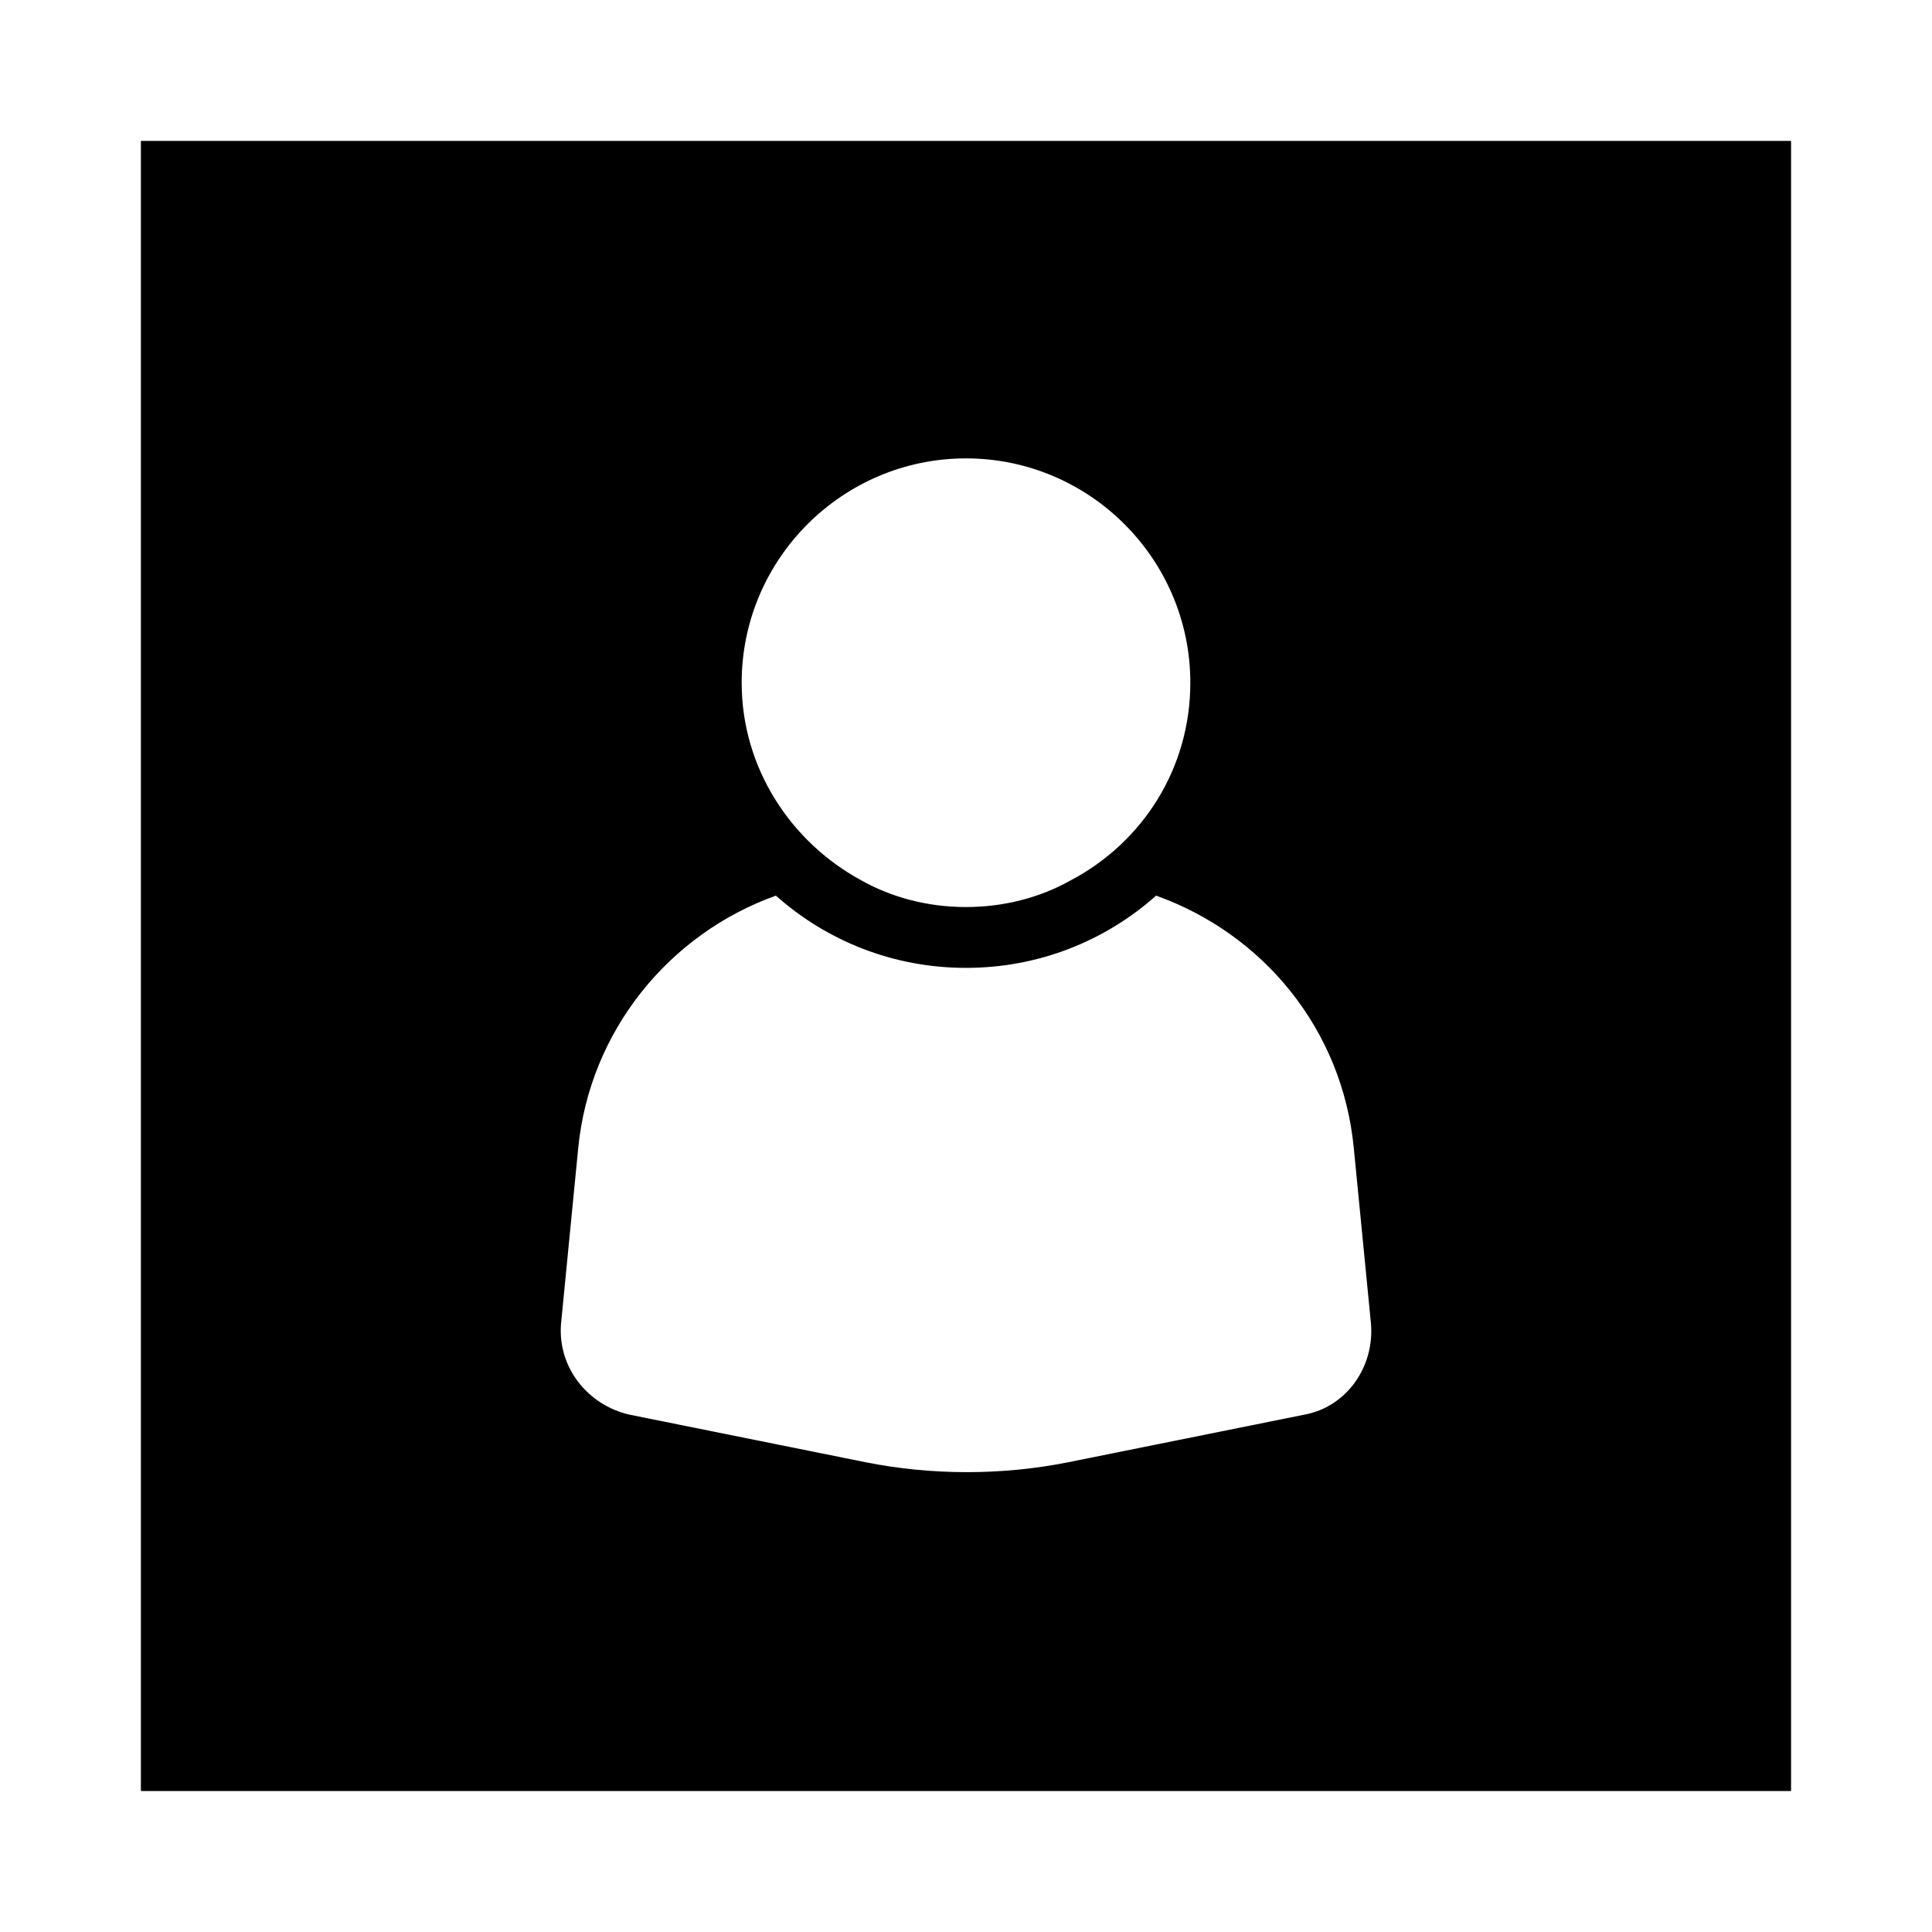 <?xml version="1.0" encoding="UTF-8"?>
<!-- Uploaded to: SVG Repo, www.svgrepo.com, Generator: SVG Repo Mixer Tools -->
<svg fill="#000000" width="800px" height="800px" version="1.1" viewBox="144 144 512 512" xmlns="http://www.w3.org/2000/svg">
 <path d="m181.34 181.34v437.31h437.31v-437.31zm218.66 84.137c32.746 0 59.449 26.703 59.449 59.449 0 22.672-12.594 42.32-31.738 52.395-8.062 4.535-17.633 7.055-27.711 7.055s-19.648-2.519-27.711-7.055c-18.641-10.078-31.738-29.727-31.738-52.395 0-32.746 26.699-59.449 59.449-59.449zm89.676 253.42-62.473 12.594c-17.633 3.527-36.273 3.527-53.906 0l-62.473-12.594c-11.082-2.519-19.145-12.594-18.137-24.184l4.535-46.352c3.023-31.234 24.184-56.93 52.395-67.008 13.602 12.09 31.234 19.145 50.383 19.145 19.145 0 36.777-7.055 50.383-19.145 28.215 10.078 49.375 35.266 52.395 67.008l4.535 46.352c1.004 11.586-6.551 22.168-17.637 24.184z"/>
</svg>